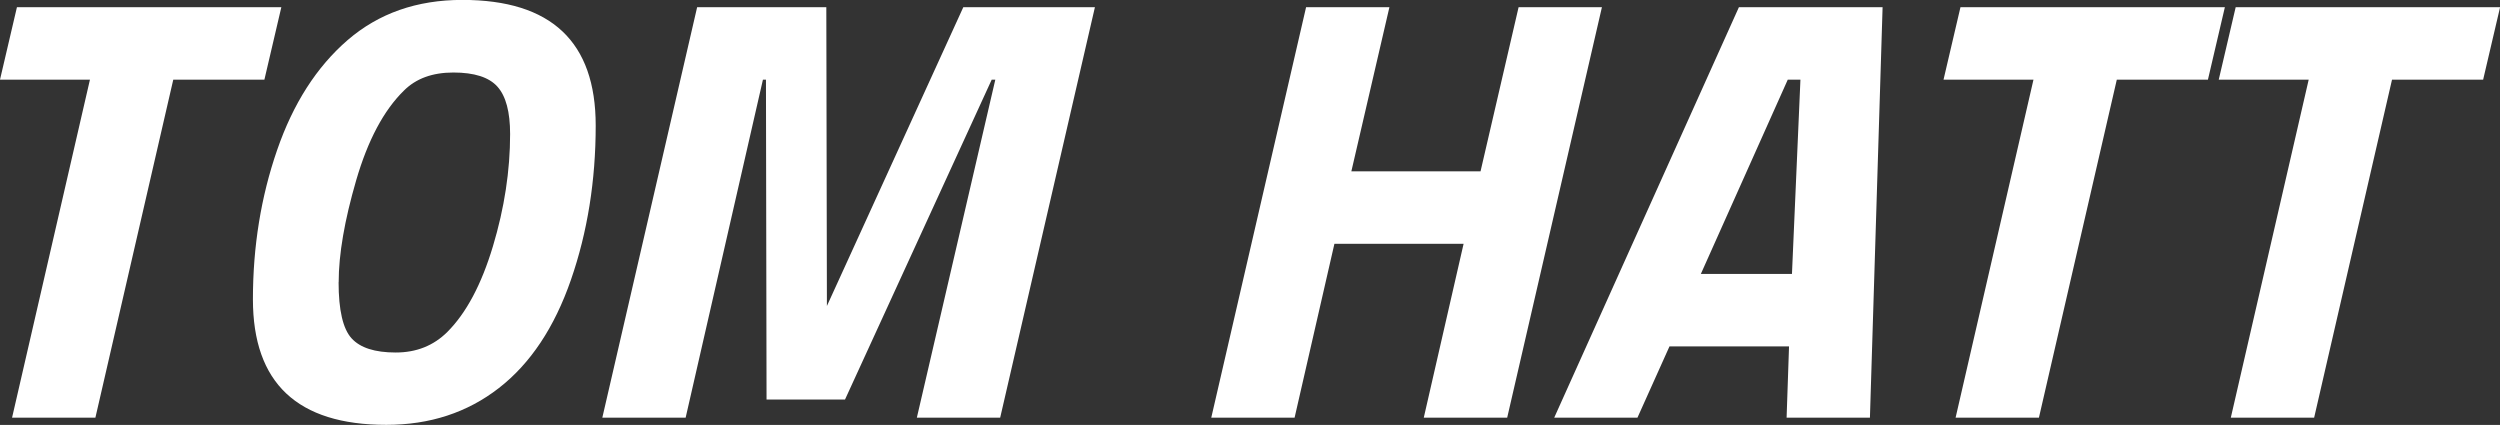 <?xml version="1.0" encoding="UTF-8"?><svg id="uuid-03cc66e4-e335-4e83-940f-ba1dd4bd3ec7" xmlns="http://www.w3.org/2000/svg" viewBox="0 0 298.22 50.69"><rect x="0" y="0" width="298.22" height="50.69" fill="#333333" stroke="none"/><path d="m0,9.5L2.02.86h31.54l-2.02,8.64h-10.87l-9.29,40.32H1.44L10.73,9.5H0Z" fill="#fff" stroke-width="0"/><path d="m68.11,33.37c-1.97,5.69-4.84,10-8.6,12.92-3.77,2.93-8.24,4.39-13.43,4.39-10.61,0-15.91-4.99-15.91-14.98,0-6.29.96-12.22,2.88-17.78,1.92-5.57,4.73-9.95,8.42-13.14,3.7-3.19,8.25-4.79,13.68-4.79,10.61,0,15.91,4.99,15.91,14.98,0,6.58-.98,12.71-2.95,18.4Zm-27.72.29c0,3.34.52,5.57,1.55,6.7,1.03,1.13,2.78,1.69,5.26,1.69s4.52-.82,6.16-2.45c2.26-2.26,4.07-5.66,5.44-10.22,1.37-4.56,2.05-9.02,2.05-13.39,0-2.64-.5-4.52-1.51-5.65-1.01-1.13-2.76-1.69-5.26-1.69s-4.46.72-5.9,2.16c-2.4,2.35-4.3,5.92-5.69,10.69-1.39,4.78-2.09,8.83-2.09,12.17Z" fill="#fff" stroke-width="0"/><path d="m71.85,49.82L83.16.86h15.41l.07,35.64L114.91.86h15.7l-11.3,48.96h-9.94l9.36-40.32h-.43l-17.5,38.16h-9.36l-.07-38.16h-.36l-9.22,40.32h-9.94Z" fill="#fff" stroke-width="0"/><path d="m169.84,49.82l4.75-20.74h-15.41l-4.75,20.74h-9.94L155.8.86h9.94l-4.54,19.58h15.41l4.54-19.58h9.94l-11.3,48.96h-9.94Z" fill="#fff" stroke-width="0"/><path d="m185.4,49.82L207.43.86h17.14l-1.51,48.96h-9.94l.29-8.5h-14.26l-3.82,8.5h-9.94Zm27.86-40.32l-10.37,23.18h10.87l1.01-23.18h-1.51Z" fill="#fff" stroke-width="0"/><path d="m231.84,9.5l2.02-8.64h31.54l-2.02,8.64h-10.87l-9.29,40.32h-9.94l9.29-40.32h-10.73Z" fill="#fff" stroke-width="0"/><path d="m264.67,9.5l2.02-8.64h31.54l-2.02,8.64h-10.87l-9.29,40.32h-9.94l9.29-40.32h-10.73Z" fill="#fff" stroke-width="0"/></svg>